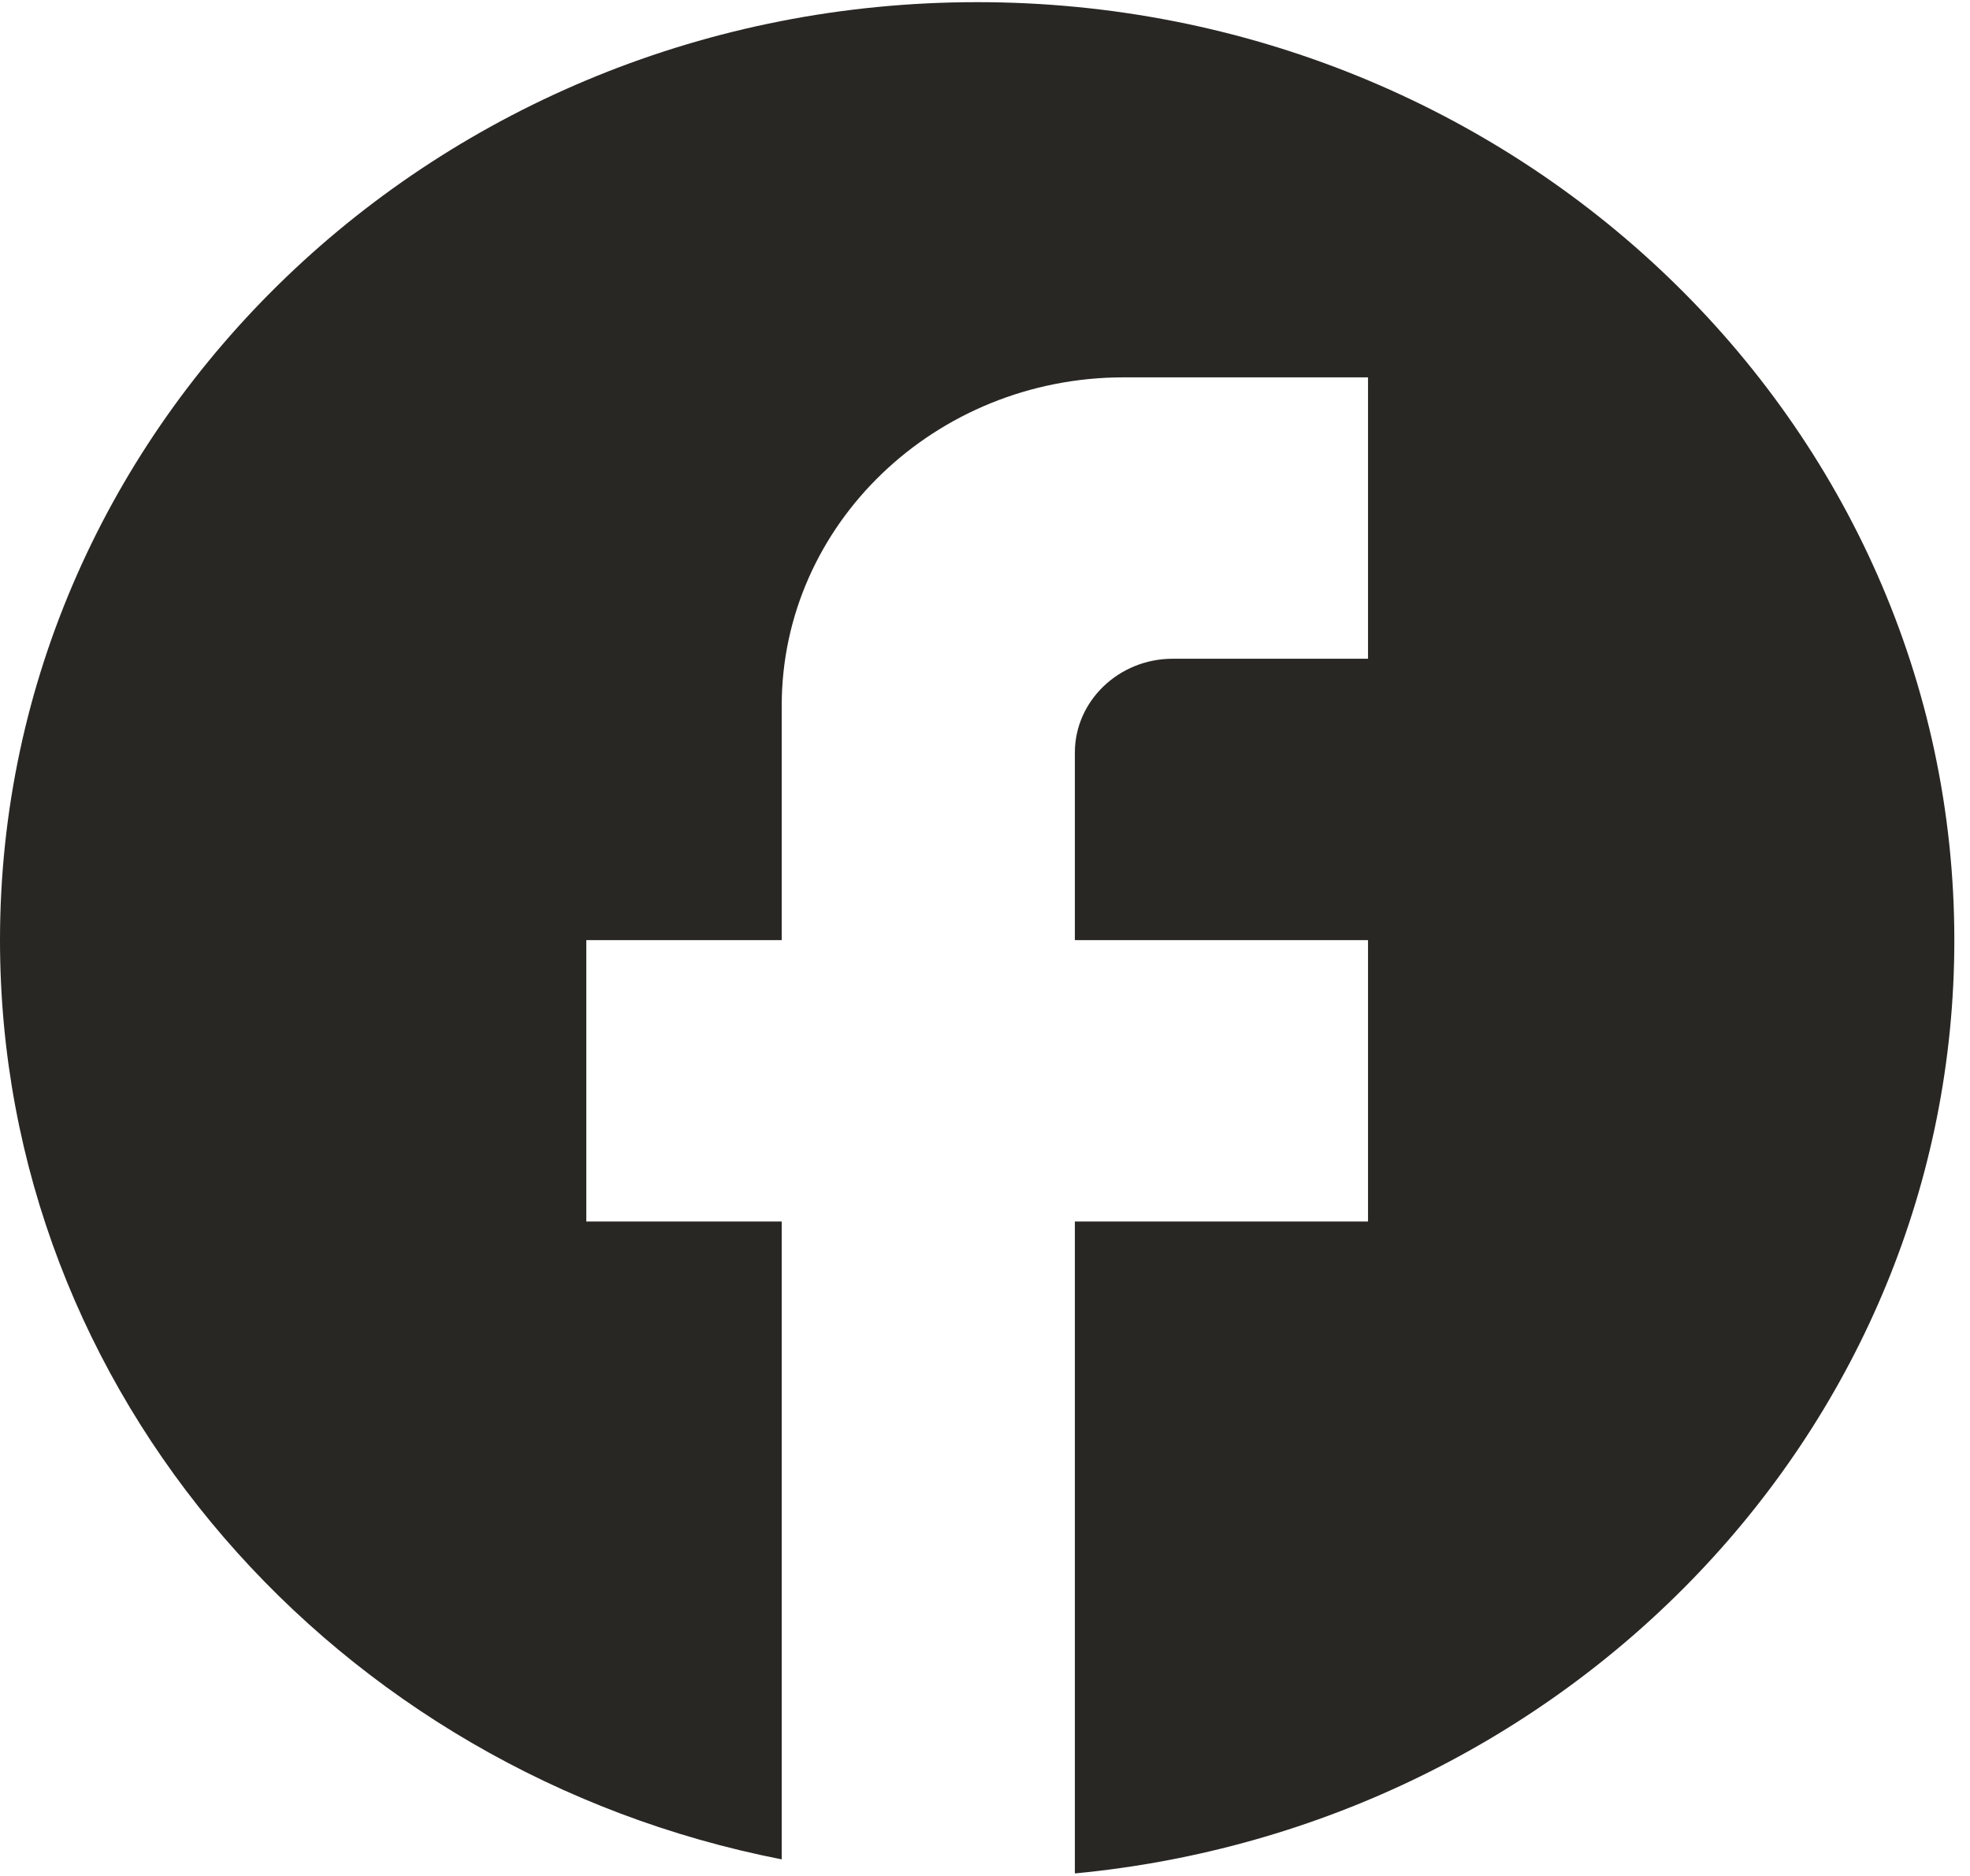 <svg width="21" height="20" viewBox="0 0 21 20" fill="none" xmlns="http://www.w3.org/2000/svg">
<path d="M20.833 10.023C20.833 4.503 16.167 0.023 10.417 0.023C4.667 0.023 0 4.503 0 10.023C0 14.863 3.583 18.893 8.333 19.823V13.023H6.25V10.023H8.333V7.523C8.333 5.593 9.969 4.023 11.979 4.023H14.583V7.023H12.5C11.927 7.023 11.458 7.473 11.458 8.023V10.023H14.583V13.023H11.458V19.973C16.719 19.473 20.833 15.213 20.833 10.023Z" fill="#282724"/>
</svg>

